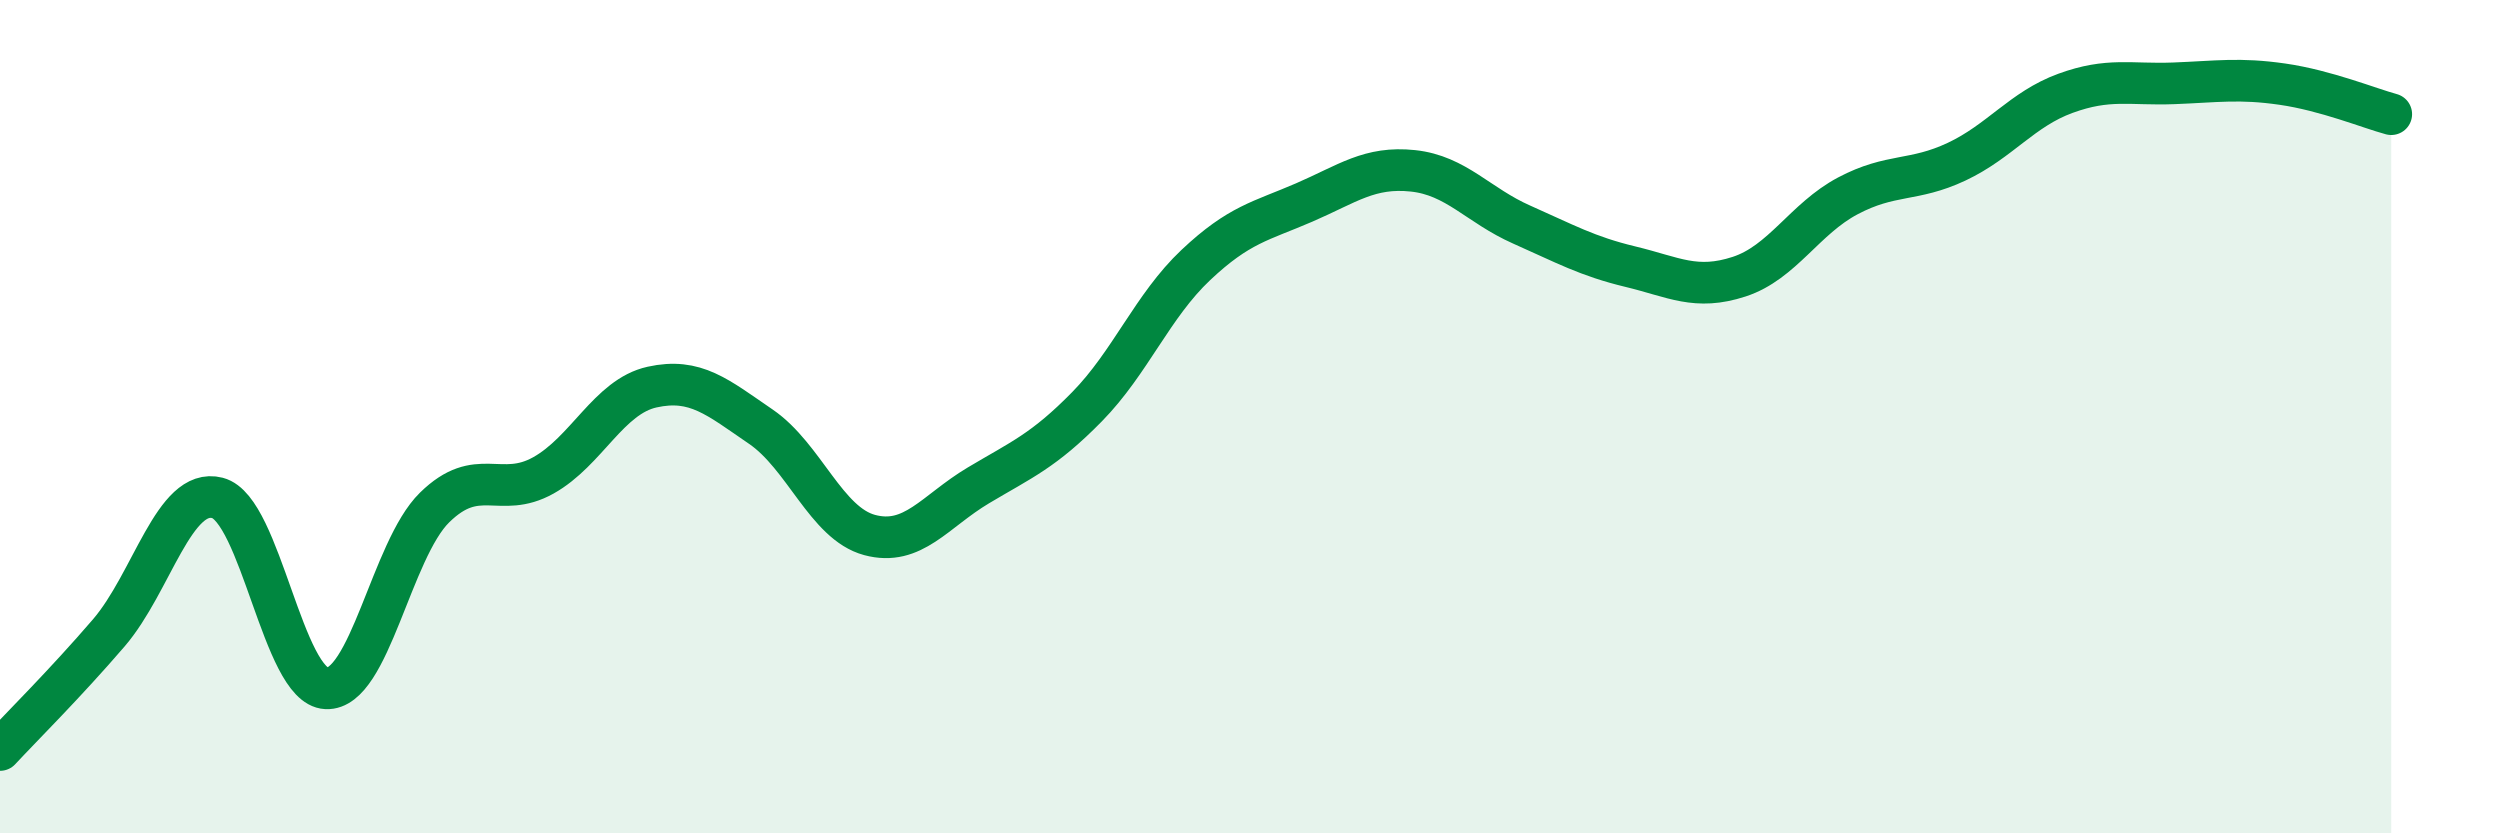 
    <svg width="60" height="20" viewBox="0 0 60 20" xmlns="http://www.w3.org/2000/svg">
      <path
        d="M 0,18 C 0.52,17.44 1.57,16.4 2.61,15.19 C 3.65,13.98 4.18,11.68 5.22,11.95 C 6.26,12.22 6.79,16.47 7.83,16.52 C 8.87,16.57 9.39,13.2 10.43,12.18 C 11.47,11.16 12,11.99 13.04,11.41 C 14.08,10.83 14.61,9.52 15.65,9.29 C 16.69,9.06 17.22,9.53 18.26,10.24 C 19.3,10.95 19.83,12.56 20.87,12.84 C 21.91,13.12 22.44,12.27 23.48,11.65 C 24.52,11.03 25.05,10.82 26.09,9.76 C 27.13,8.7 27.66,7.34 28.7,6.36 C 29.74,5.38 30.26,5.31 31.3,4.86 C 32.34,4.41 32.87,3.99 33.91,4.1 C 34.95,4.21 35.48,4.93 36.52,5.39 C 37.56,5.85 38.09,6.15 39.13,6.4 C 40.17,6.65 40.7,6.98 41.74,6.64 C 42.78,6.3 43.31,5.25 44.35,4.7 C 45.39,4.15 45.92,4.37 46.96,3.88 C 48,3.39 48.53,2.62 49.57,2.24 C 50.61,1.86 51.13,2.04 52.17,2 C 53.21,1.96 53.74,1.87 54.78,2.02 C 55.82,2.17 56.87,2.6 57.39,2.74L57.39 20L0 20Z"
        fill="#008740"
        opacity="0.1"
        stroke-linecap="round"
        stroke-linejoin="round"
      />
      <path
        d="M 0,18 C 0.52,17.44 1.57,16.4 2.61,15.19 C 3.65,13.98 4.18,11.68 5.22,11.95 C 6.26,12.22 6.79,16.47 7.83,16.52 C 8.87,16.57 9.39,13.2 10.43,12.18 C 11.47,11.16 12,11.99 13.04,11.41 C 14.08,10.83 14.61,9.52 15.65,9.29 C 16.69,9.06 17.22,9.53 18.26,10.24 C 19.3,10.95 19.83,12.56 20.87,12.84 C 21.91,13.12 22.44,12.27 23.48,11.65 C 24.52,11.03 25.05,10.82 26.09,9.76 C 27.13,8.7 27.66,7.34 28.7,6.36 C 29.74,5.38 30.26,5.31 31.3,4.86 C 32.34,4.41 32.87,3.99 33.91,4.1 C 34.95,4.21 35.48,4.93 36.52,5.39 C 37.56,5.85 38.09,6.15 39.13,6.4 C 40.17,6.65 40.7,6.98 41.74,6.64 C 42.78,6.3 43.31,5.25 44.35,4.7 C 45.39,4.15 45.92,4.37 46.96,3.88 C 48,3.39 48.53,2.62 49.57,2.24 C 50.61,1.86 51.13,2.04 52.17,2 C 53.21,1.96 53.74,1.87 54.78,2.02 C 55.82,2.17 56.87,2.6 57.39,2.74"
        stroke="#008740"
        stroke-width="1"
        fill="none"
        stroke-linecap="round"
        stroke-linejoin="round"
      />
    </svg>
  